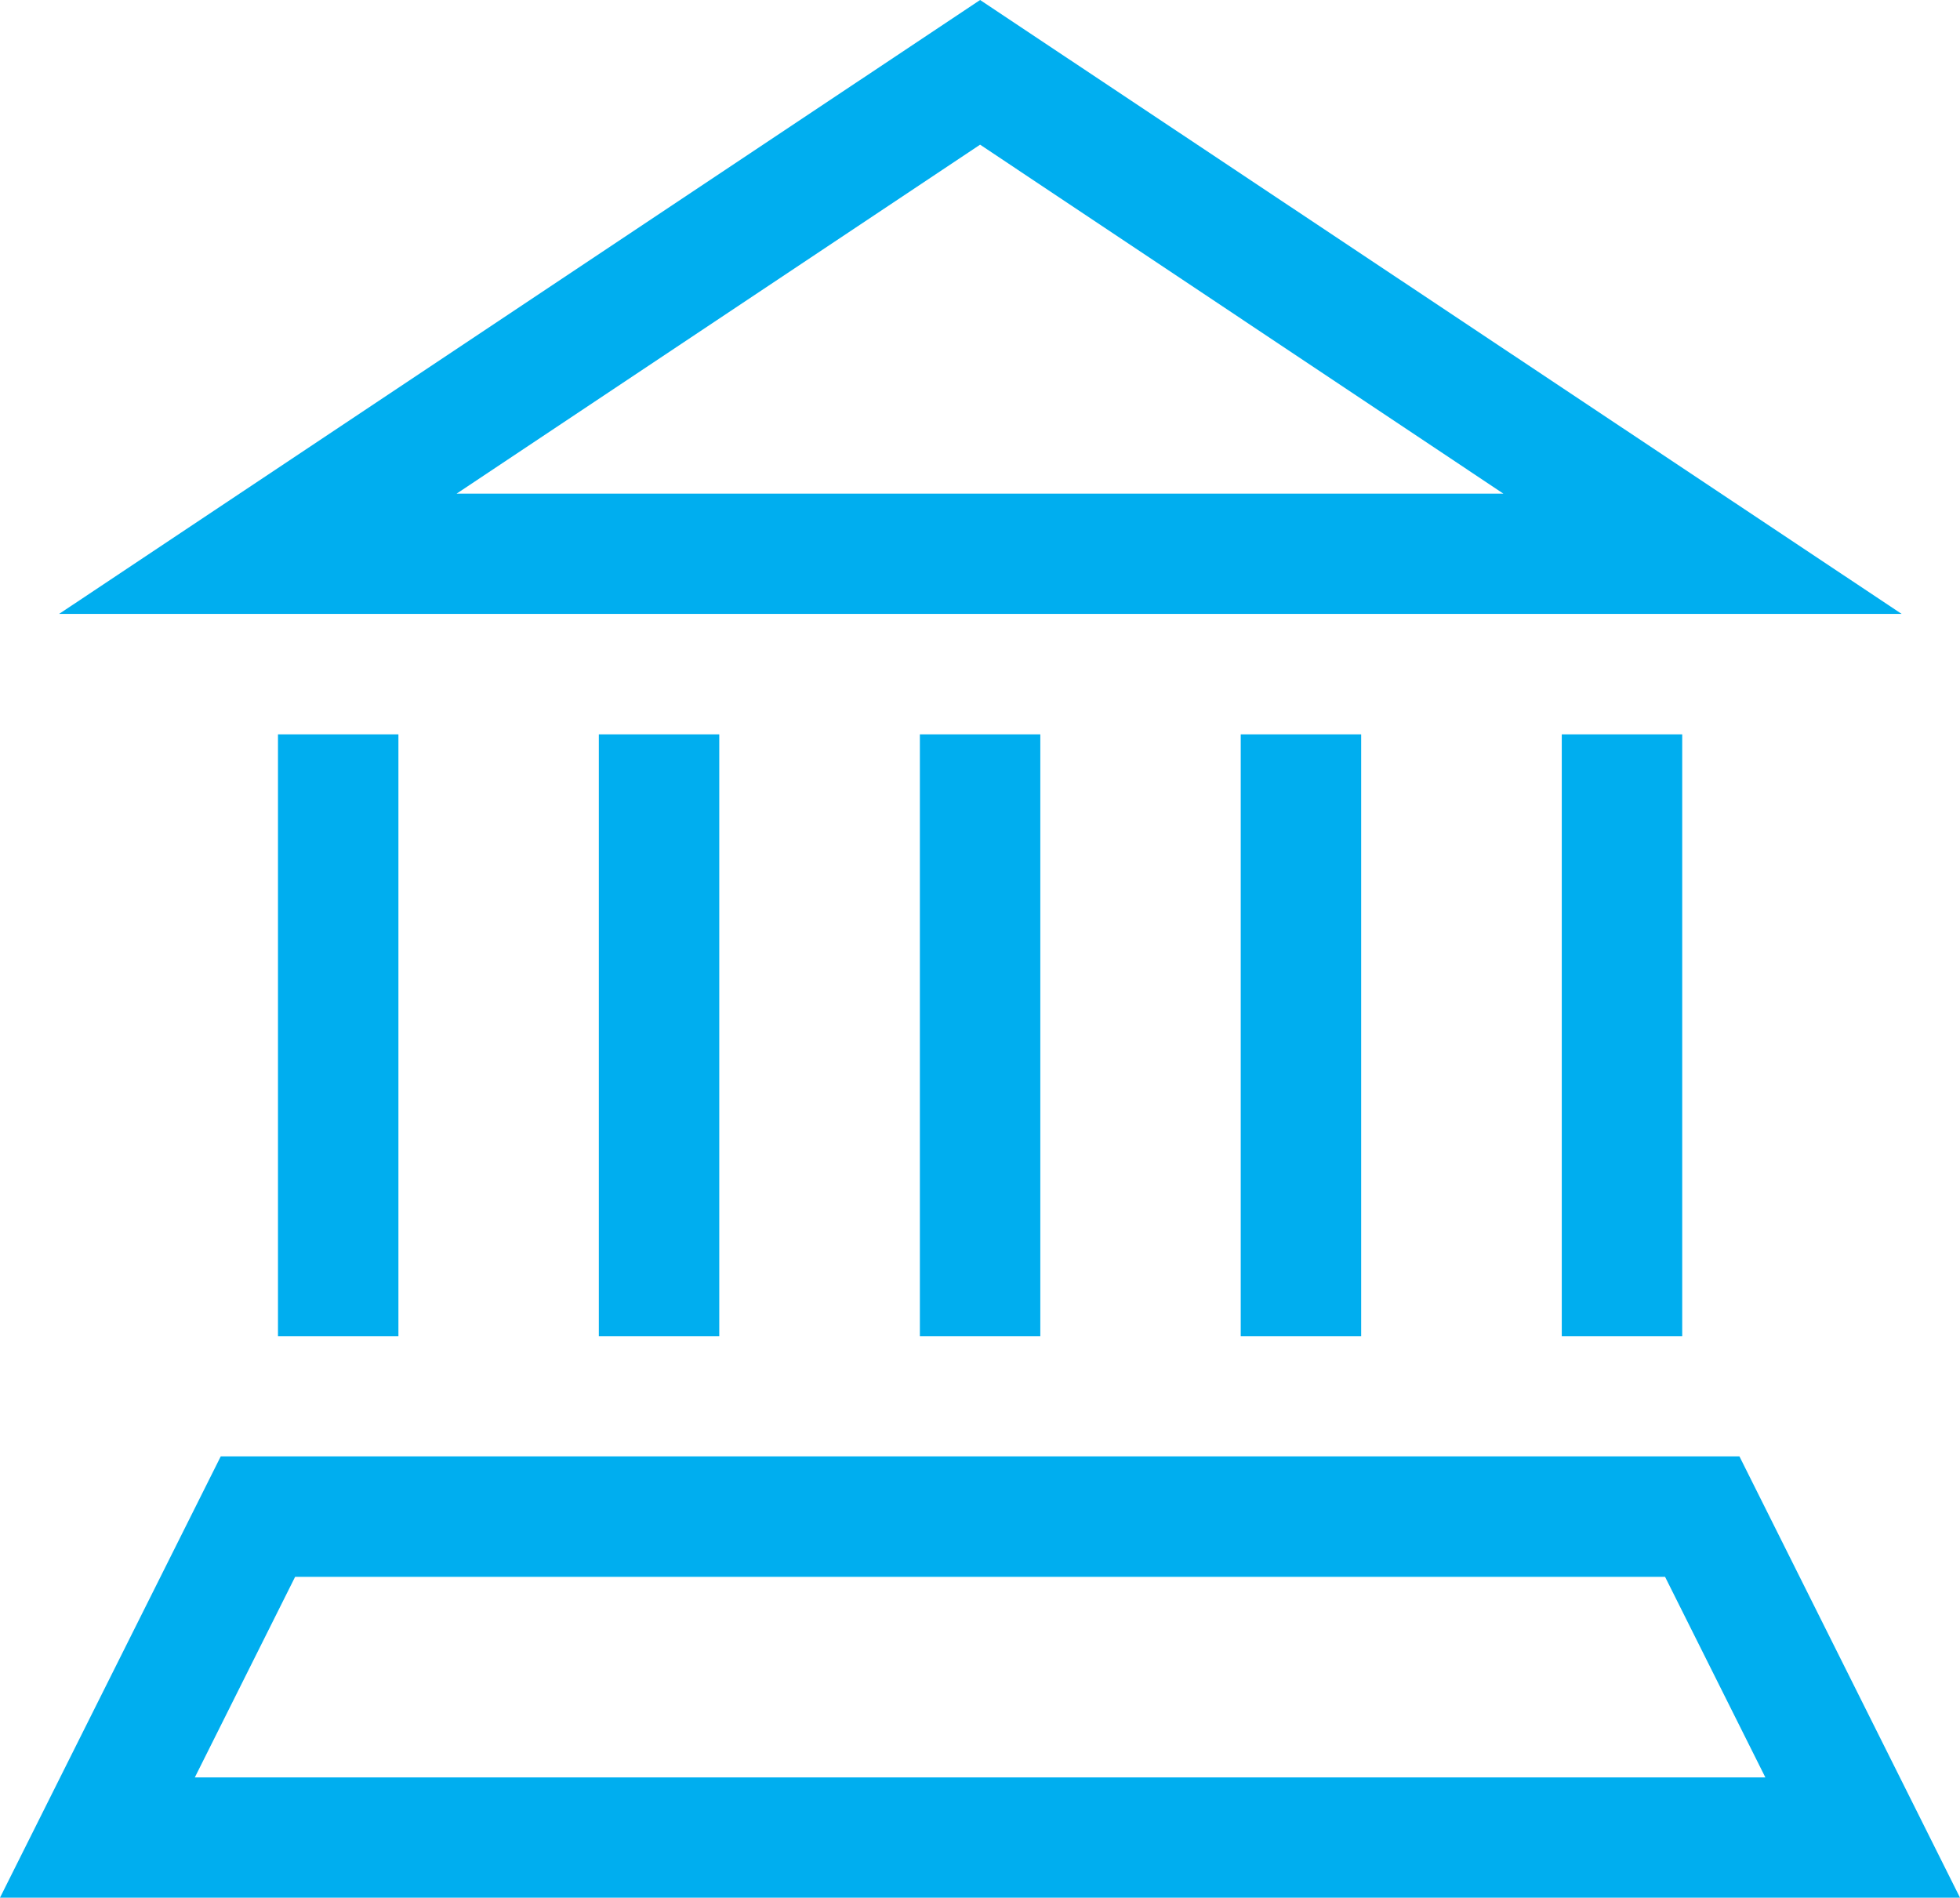 <svg xmlns="http://www.w3.org/2000/svg" viewBox="0 0 105.13 101.79"><defs><style>.cls-1{fill:#00aeef;}</style></defs><g id="Layer_2" data-name="Layer 2"><g id="ëÎÓÈ_1" data-name="ëÎÓÈ 1"><path class="cls-1" d="M102,32.93H3.17L52.57,0ZM24.49,26.48H80.64L52.57,7.76Z"/><rect class="cls-1" x="49.34" y="39.39" width="6.46" height="32.28"/><rect class="cls-1" x="32.12" y="39.39" width="6.46" height="32.28"/><rect class="cls-1" x="83.77" y="39.39" width="6.46" height="32.28"/><rect class="cls-1" x="66.55" y="39.39" width="6.46" height="32.28"/><path class="cls-1" d="M105.13,101.79H0L11.84,78.12H93.3ZM10.45,95.34H94.69L89.31,84.58H15.83Z"/><rect class="cls-1" x="14.91" y="39.39" width="6.46" height="32.28"/></g></g></svg>